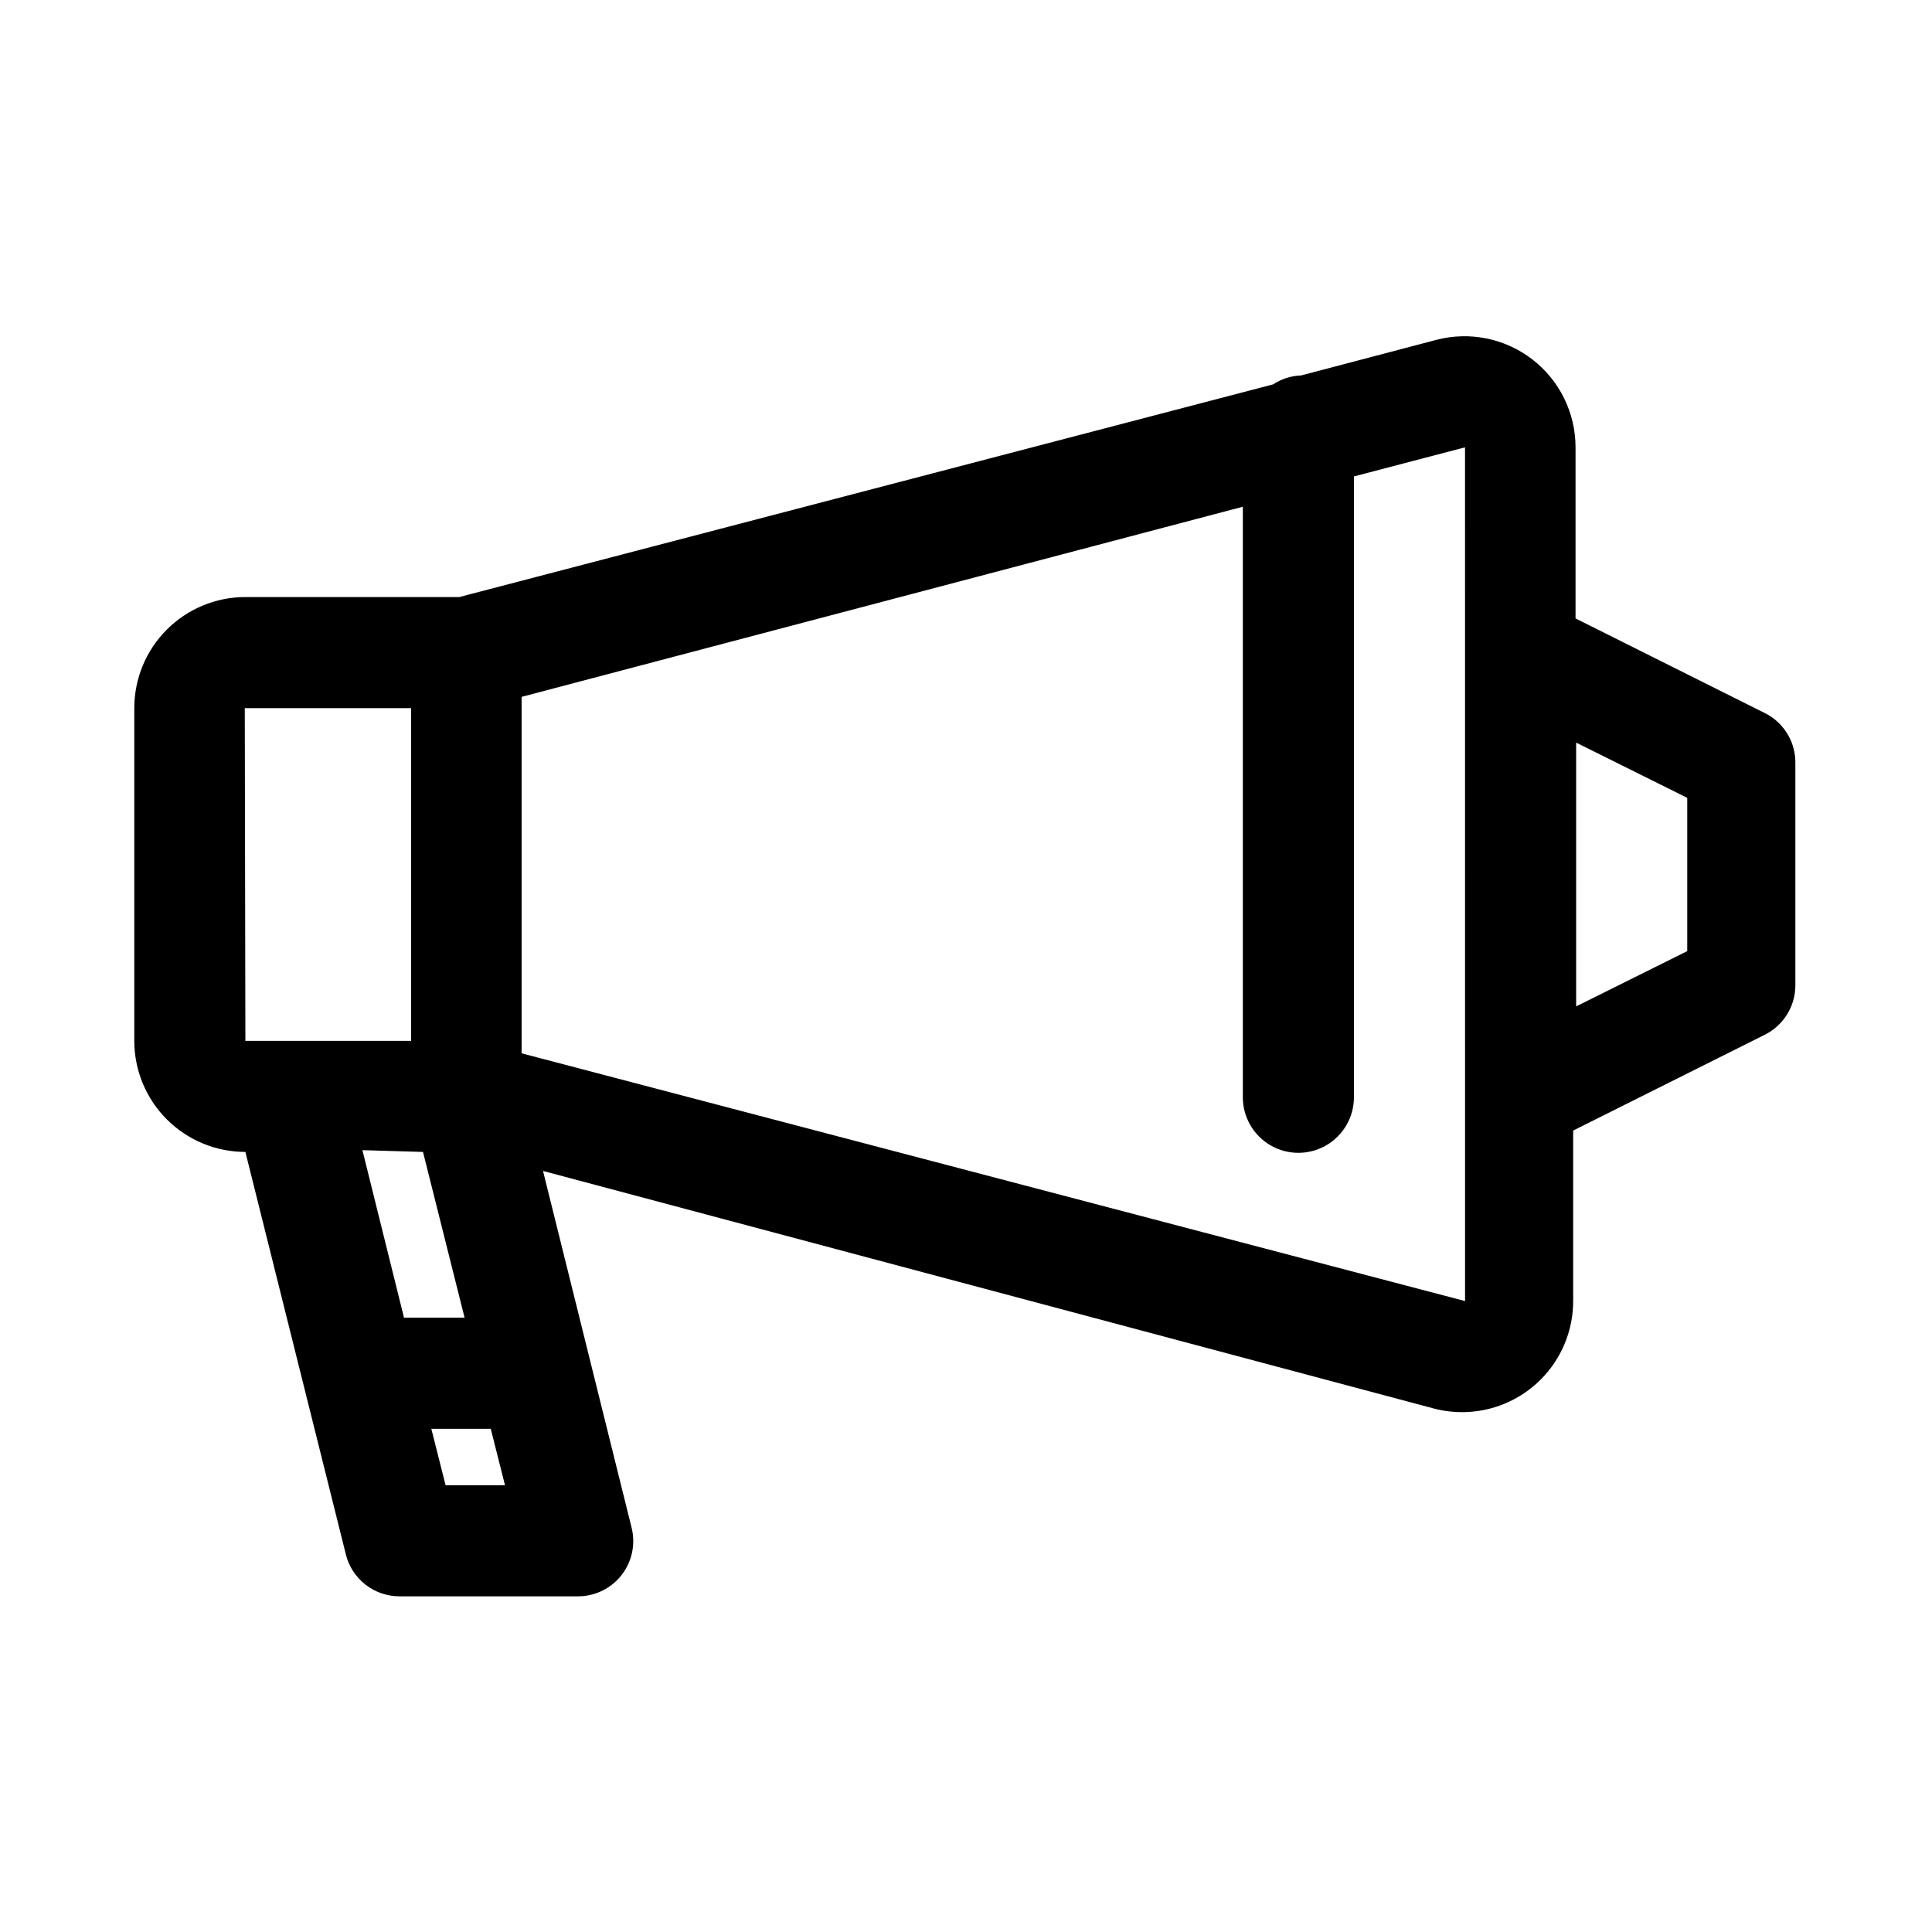 <?xml version="1.0" encoding="UTF-8"?>
<!-- The Best Svg Icon site in the world: iconSvg.co, Visit us! https://iconsvg.co -->
<svg fill="#000000" width="800px" height="800px" version="1.1" viewBox="144 144 512 512" xmlns="http://www.w3.org/2000/svg">
 <path d="m612.23 333.24-50.695-25.348v-45.34c0-9.113-4.219-17.715-11.426-23.289-7.211-5.578-16.594-7.5-25.414-5.211l-35.895 9.445v0.004c-2.641 0.09-5.199 0.906-7.402 2.359l-215.69 56.363h-56.68c-7.809 0-15.297 3.102-20.82 8.625-5.519 5.519-8.621 13.008-8.621 20.816v88.168c0 7.809 3.102 15.297 8.621 20.816 5.523 5.523 13.012 8.625 20.82 8.625l26.609 106.59h-0.004c0.781 3.207 2.621 6.055 5.223 8.082 2.598 2.027 5.809 3.121 9.105 3.098h47.074c4.547 0.043 8.855-2.027 11.66-5.606 2.809-3.574 3.793-8.254 2.668-12.656l-23.457-94.465 236.16 62.977c2.469 0.637 5.008 0.953 7.555 0.941 7.781-0.039 15.23-3.16 20.719-8.676 5.488-5.519 8.566-12.984 8.566-20.762v-45.188l50.695-25.348c2.445-1.199 4.508-3.059 5.953-5.367 1.445-2.309 2.223-4.977 2.234-7.699v-58.727c0.074-2.688-0.59-5.34-1.922-7.672-1.336-2.332-3.285-4.254-5.637-5.555zm-403.36-1.574h44.086v88.168h-43.926zm47.23 117.61 11.02 43.926h-16.055l-11.02-44.398zm5.984 88.324-3.777-14.957h15.746l3.777 14.957zm270.17-48.805-250.02-65.656v-94.465l191.13-50.383v156.5c0 5.258 2.805 10.117 7.359 12.75 4.555 2.629 10.164 2.629 14.719 0 4.555-2.633 7.363-7.492 7.363-12.75v-164.53l29.441-7.715zm58.883-92.734-29.441 14.641v-69.902l29.441 14.641z"/>
</svg>